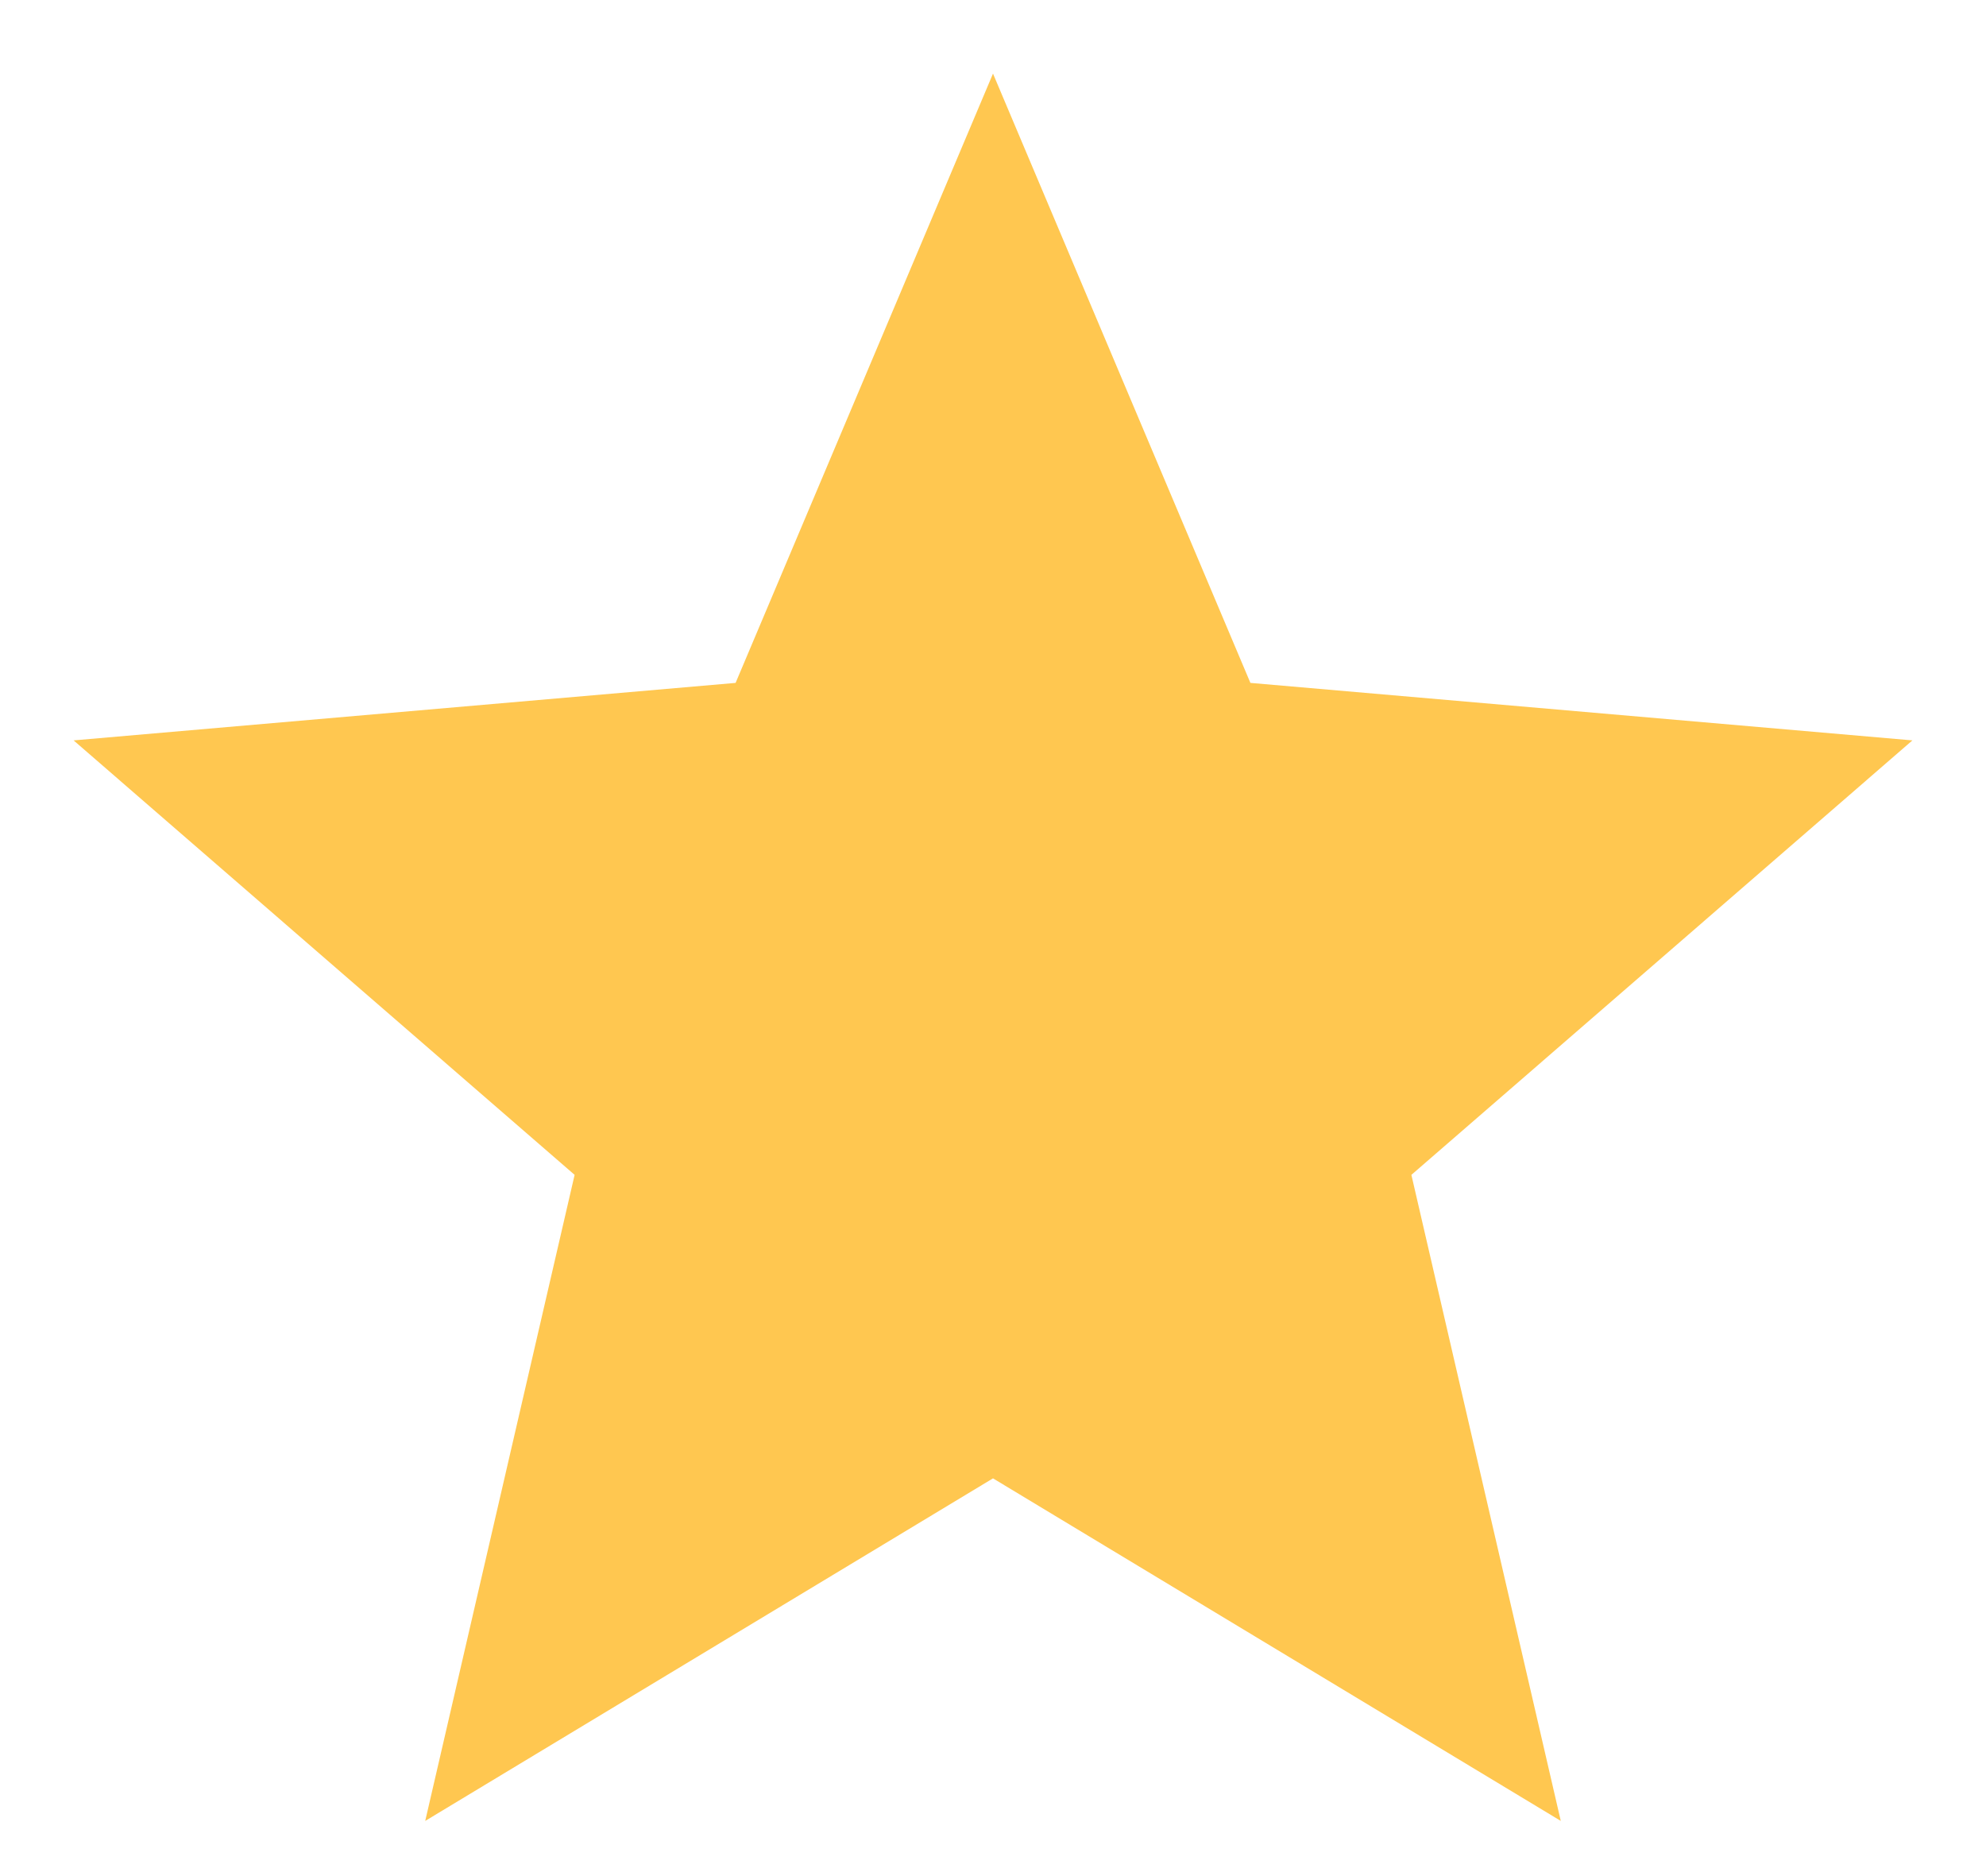 <svg width="18" height="17" viewBox="0 0 18 17" fill="none" xmlns="http://www.w3.org/2000/svg">
<path d="M3.854 16.5L5.208 10.646L0.667 6.709L6.667 6.188L9 0.667L11.333 6.188L17.333 6.709L12.792 10.646L14.146 16.5L9 13.396L3.854 16.5Z" fill="#FFC750"/>
</svg>
